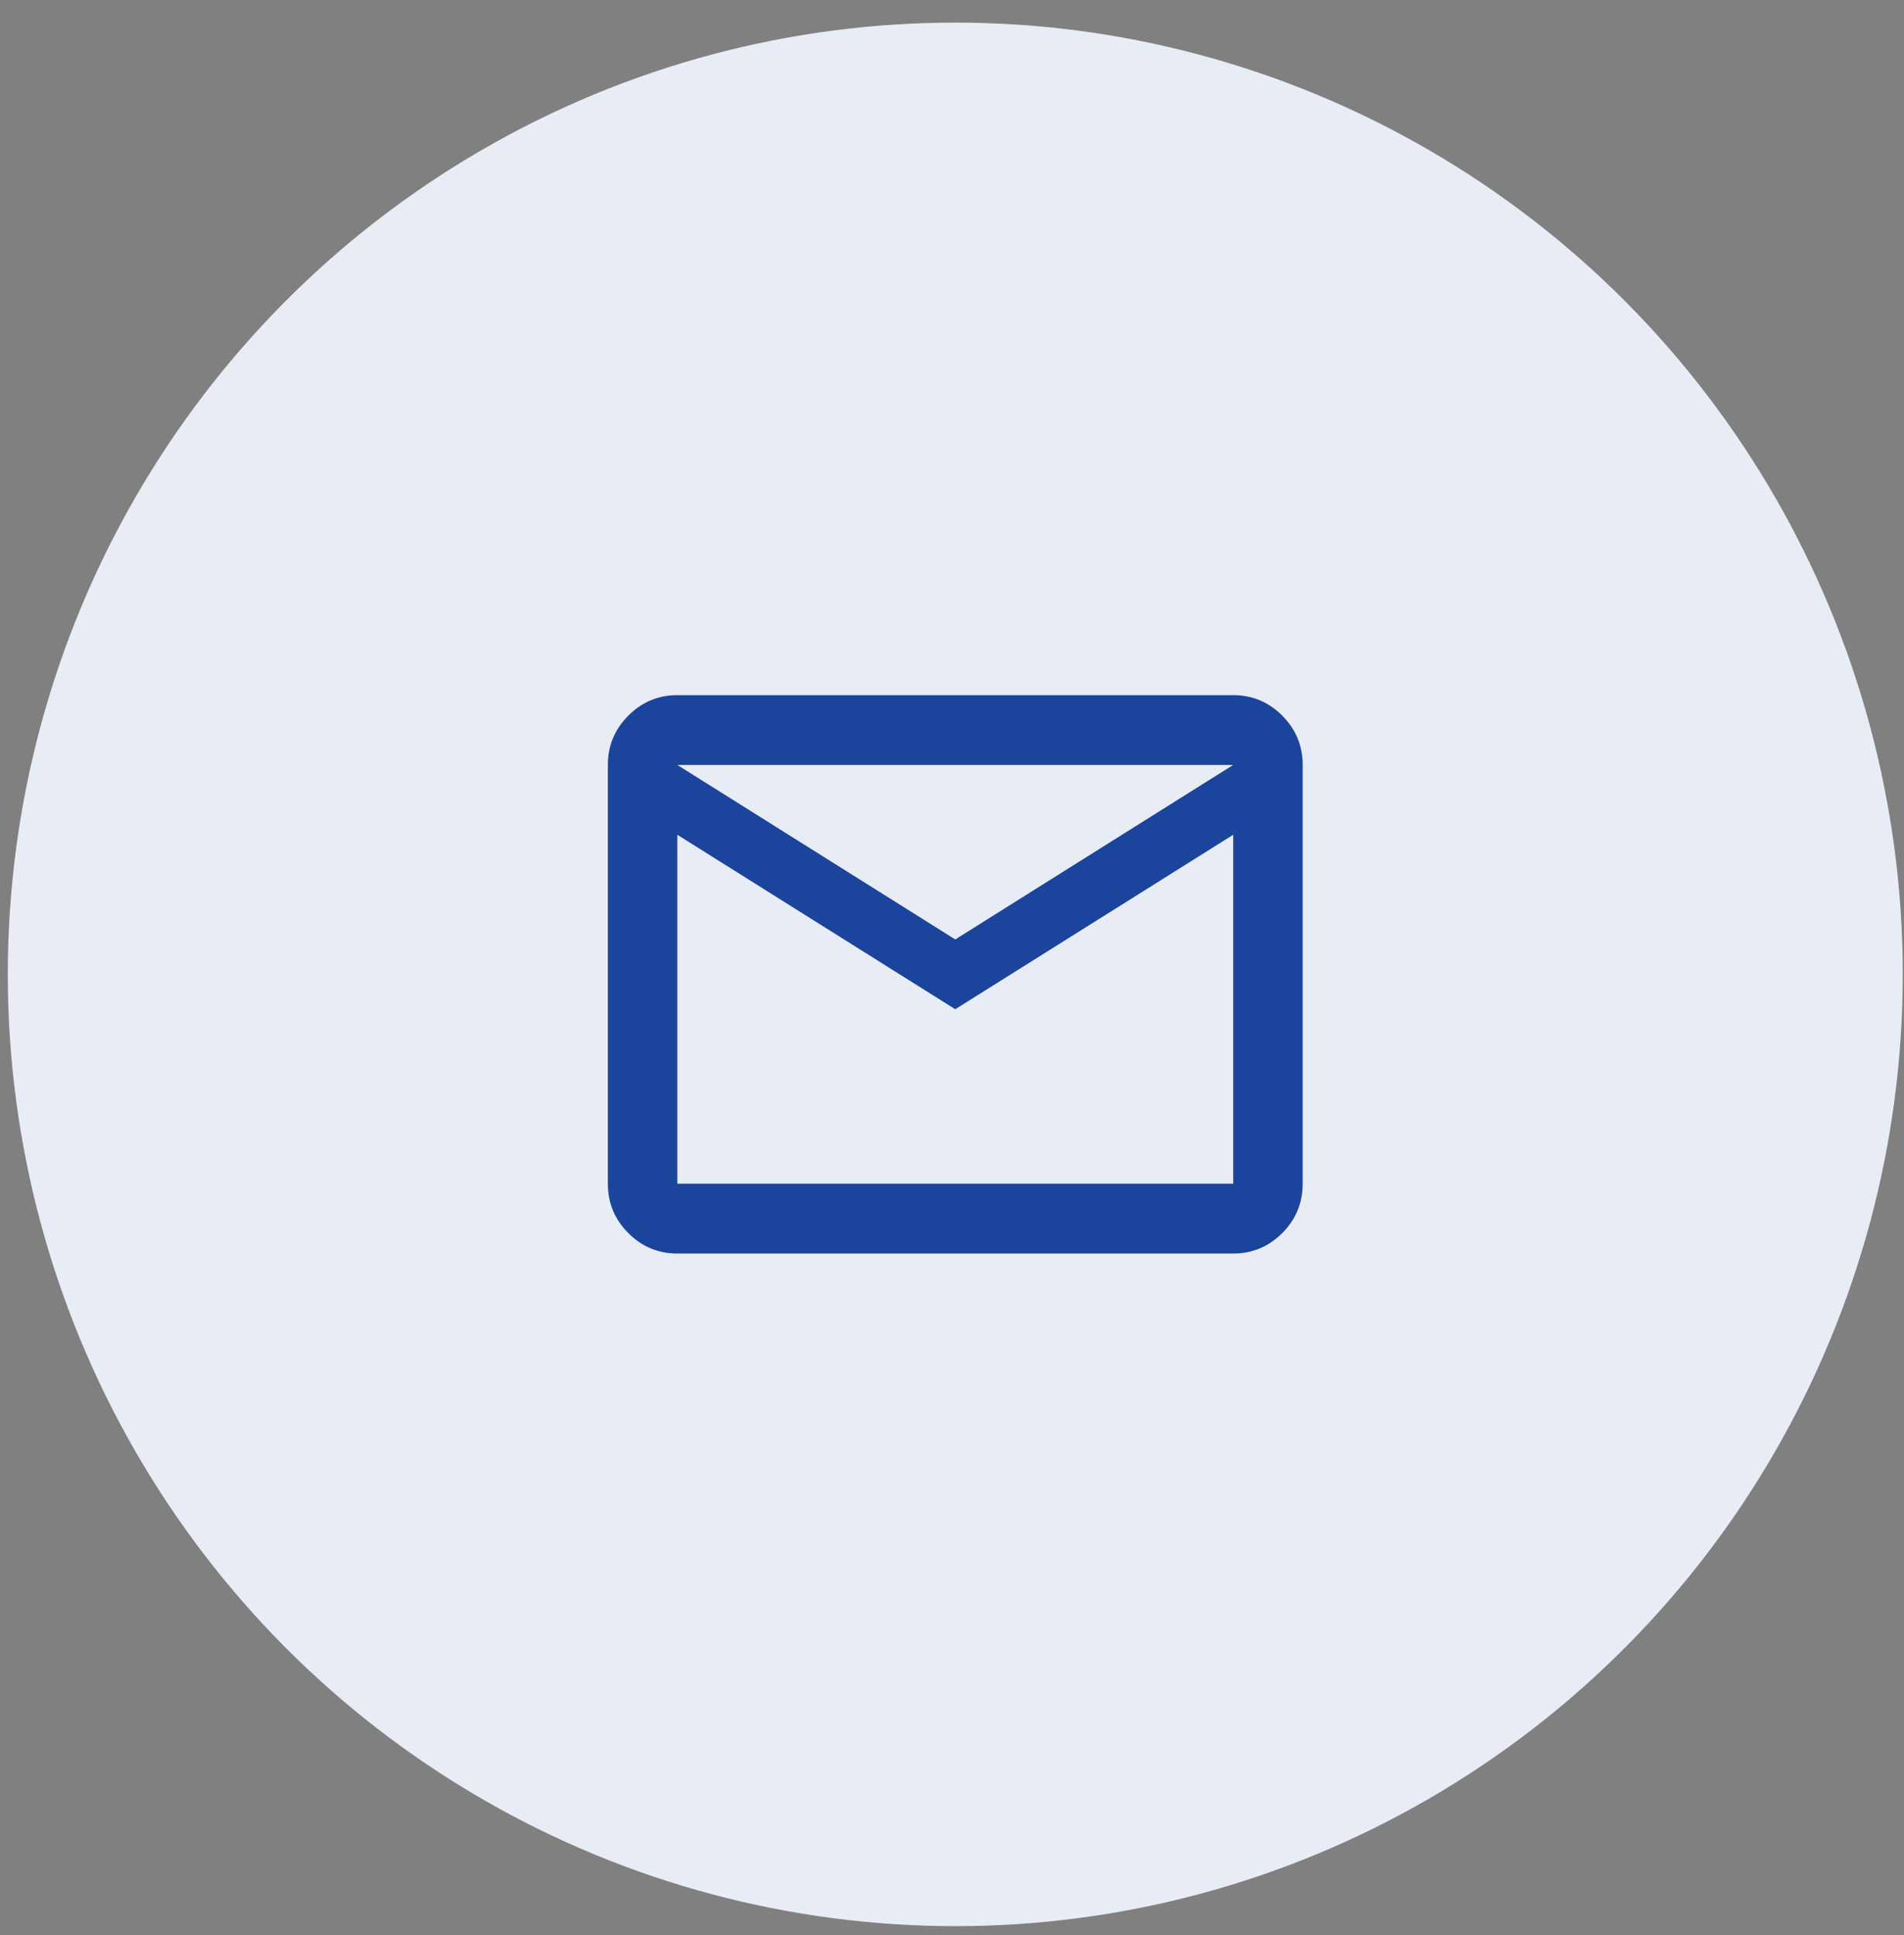 <svg width="62" height="63" viewBox="0 0 62 63" fill="none" xmlns="http://www.w3.org/2000/svg">
<rect x="0" y="0" width="62" height="63" fill="#808080" stroke="none"/>
<ellipse cx="31.107" cy="31.72" rx="30.853" ry="30.984" fill="#E8ECF5"/>
<mask id="mask0_64_6750" style="mask-type:alpha" maskUnits="userSpaceOnUse" x="17" y="18" width="28" height="28">
<rect x="17.532" y="18.086" width="27.151" height="27.266" fill="#D9D9D9"/>
</mask>
<g mask="url(#mask0_64_6750)">
<path d="M22.056 40.808C21.434 40.808 20.901 40.585 20.459 40.141C20.015 39.696 19.794 39.16 19.794 38.535V24.902C19.794 24.278 20.015 23.743 20.459 23.298C20.901 22.853 21.434 22.63 22.056 22.63H40.157C40.779 22.63 41.312 22.853 41.755 23.298C42.198 23.743 42.419 24.278 42.419 24.902V38.535C42.419 39.16 42.198 39.696 41.755 40.141C41.312 40.585 40.779 40.808 40.157 40.808H22.056ZM31.106 32.855L22.056 27.175V38.535H40.157V27.175L31.106 32.855ZM31.106 30.583L40.157 24.902H22.056L31.106 30.583ZM22.056 27.175V24.902V38.535V27.175Z" fill="#1B449C"/>
</g>
</svg>
